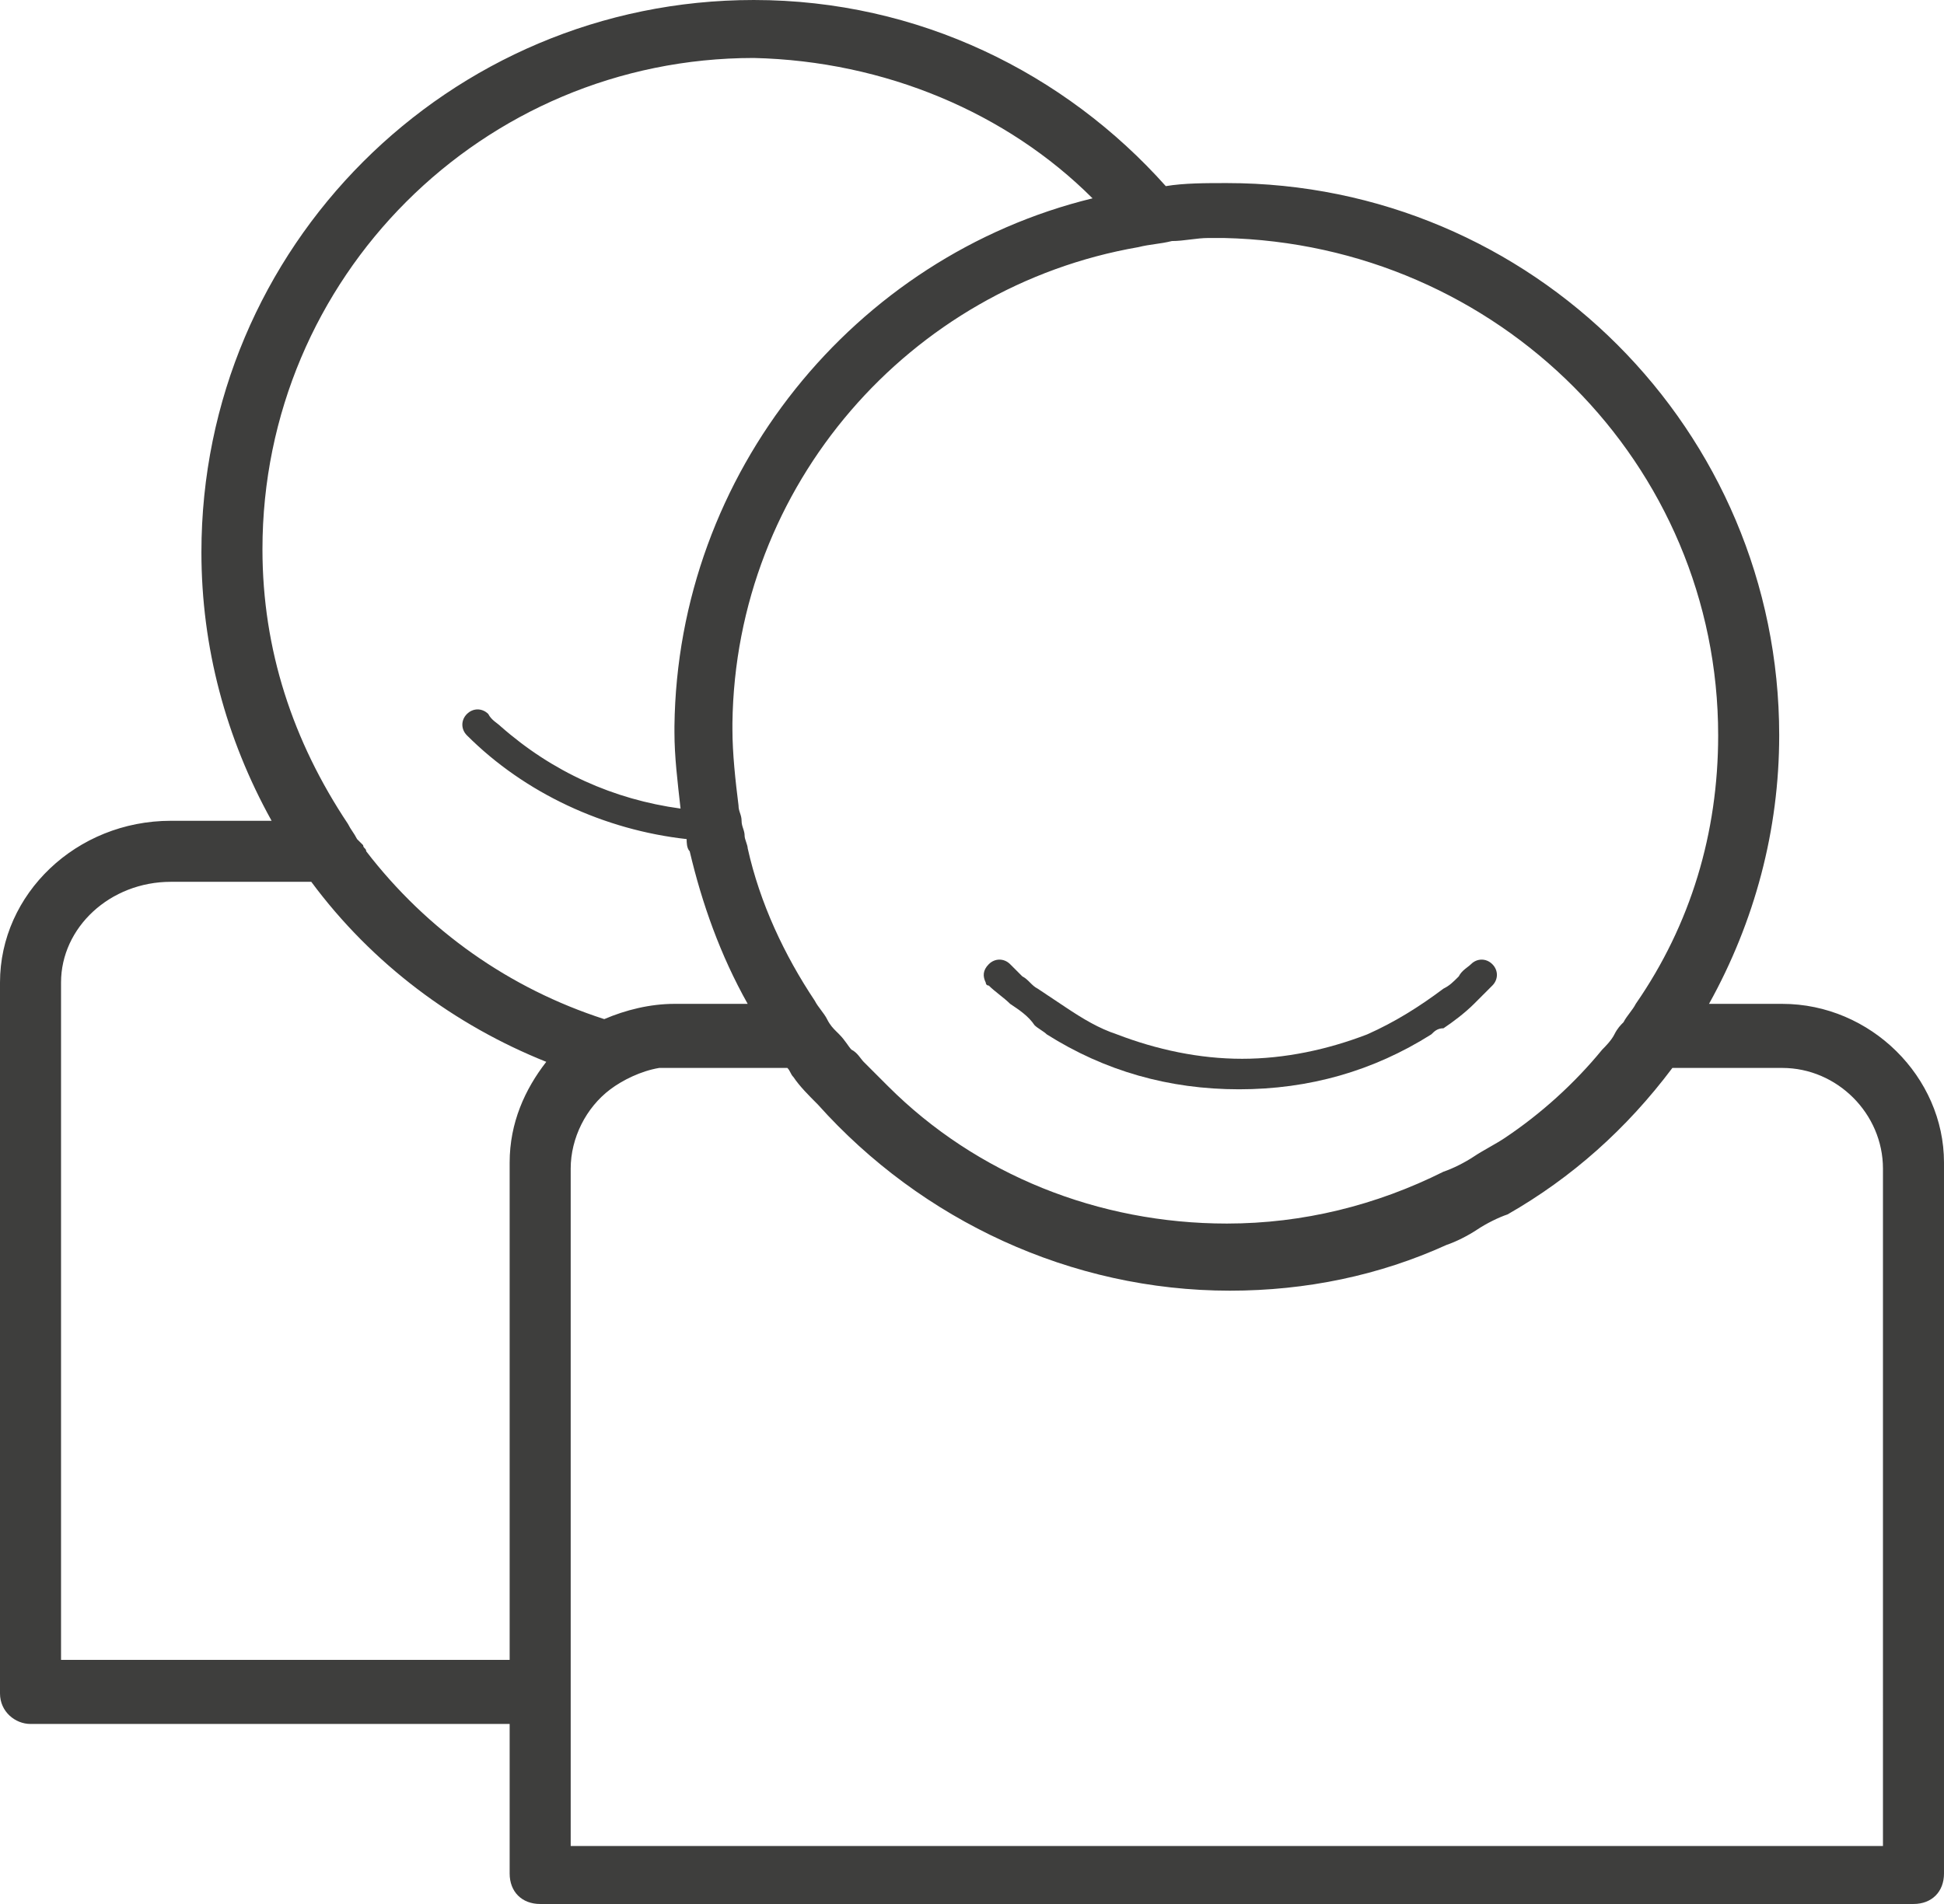 <?xml version="1.0" encoding="utf-8"?>
<!-- Generator: Adobe Illustrator 18.1.1, SVG Export Plug-In . SVG Version: 6.00 Build 0)  -->
<!DOCTYPE svg PUBLIC "-//W3C//DTD SVG 1.1//EN" "http://www.w3.org/Graphics/SVG/1.1/DTD/svg11.dtd">
<svg version="1.1" id="Ebene_1" xmlns="http://www.w3.org/2000/svg" xmlns:xlink="http://www.w3.org/1999/xlink" x="0px" y="0px"
	 viewBox="387.8 265 63.7 62.4" enable-background="new 387.8 265 63.7 62.4" xml:space="preserve">
<g>
</g>
<g>
	<g>
	</g>
</g>
<g>
	<path fill="#3E3E3D" d="M446.2,297.9h-2.4c1.5-2.7,2.3-5.7,2.3-8.8c0-10-8.1-18.1-18.1-18.1c-0.7,0-1.4,0-2,0.1
		c-3.3-3.7-8.1-6.1-13.5-6.1c-10,0-18.1,8.1-18.1,18.1c0,3.1,0.8,6.1,2.3,8.8h-3.3c-3.1,0-5.6,2.4-5.6,5.3v23.3c0,0.6,0.5,1,1,1
		h15.7v4.9c0,0.6,0.4,1,1,1h45c0.6,0,1-0.4,1-1v-23.3C451.5,300.3,449.1,297.9,446.2,297.9z M449.5,325.5h-43v-3.9v-1v-1v-16.3
		c0-1,0.5-2,1.3-2.6c0.4-0.3,1-0.6,1.6-0.7c0.2,0,0.3,0,0.5,0h3.7c0.1,0.1,0.1,0.2,0.2,0.3c0.2,0.3,0.5,0.6,0.8,0.9
		c3.4,3.8,8.3,6.1,13.5,6.1c2.5,0,4.9-0.5,7.1-1.5c0.3-0.1,0.7-0.3,1-0.5c0.3-0.2,0.7-0.4,1-0.5c2.1-1.2,3.9-2.8,5.4-4.8h3.6
		c1.8,0,3.3,1.5,3.3,3.3V325.5z M389.8,297.2c0-1.8,1.6-3.3,3.6-3.3h4.6c2,2.7,4.7,4.7,7.7,5.9c-0.7,0.9-1.2,2-1.2,3.3v16.3h-14.7
		V297.2z M423.6,271.5c-7.8,1.9-13.6,9-13.7,17.3c0,0.1,0,0.2,0,0.2c0,0.8,0.1,1.6,0.2,2.5c-2.2-0.3-4.2-1.2-5.9-2.7
		c-0.1-0.1-0.3-0.2-0.4-0.4c-0.2-0.2-0.5-0.2-0.7,0s-0.2,0.5,0,0.7c1.9,1.9,4.5,3.1,7.2,3.4c0,0.1,0,0.3,0.1,0.4
		c0.4,1.7,1,3.4,1.9,5h-2.4c-0.8,0-1.6,0.2-2.3,0.5c-3.1-1-5.8-2.9-7.8-5.5c0-0.1-0.1-0.1-0.1-0.2c-0.1-0.1-0.1-0.1-0.2-0.2
		c-0.1-0.2-0.2-0.3-0.3-0.5c-1.8-2.7-2.8-5.7-2.8-9c0-8.9,7.2-16.1,16.1-16.1C416.8,267,420.8,268.7,423.6,271.5z M444.1,289.1
		c0,3.2-0.9,6.2-2.7,8.8c-0.1,0.2-0.3,0.4-0.4,0.6c-0.1,0.1-0.2,0.2-0.3,0.4c-0.1,0.2-0.3,0.4-0.4,0.5c-0.9,1.1-2,2.1-3.2,2.9
		c-0.3,0.2-0.7,0.4-1,0.6c-0.3,0.2-0.7,0.4-1,0.5c-2.2,1.1-4.6,1.7-7.1,1.7c-4.2,0-8.2-1.6-11.1-4.5c-0.3-0.3-0.5-0.5-0.8-0.8
		c-0.1-0.1-0.2-0.3-0.4-0.4c-0.1-0.1-0.2-0.3-0.4-0.5c0,0,0,0-0.1-0.1c-0.1-0.1-0.2-0.2-0.3-0.4c-0.1-0.2-0.3-0.4-0.4-0.6
		c-1-1.5-1.8-3.2-2.2-5c0-0.1-0.1-0.3-0.1-0.4c0-0.2-0.1-0.3-0.1-0.5c0-0.2-0.1-0.3-0.1-0.5c-0.1-0.8-0.2-1.7-0.2-2.5
		c0-0.1,0-0.2,0-0.2c0.1-7.8,5.8-14.3,13.3-15.6c0.4-0.1,0.7-0.1,1.1-0.2c0.4,0,0.8-0.1,1.2-0.1c0.2,0,0.3,0,0.5,0
		C436.9,273,444.1,280.2,444.1,289.1z"/>
	<path fill="#3E3E3D" d="M422.7,298c-0.3-0.2-0.6-0.4-0.9-0.6c-0.2-0.1-0.3-0.3-0.5-0.4c-0.1-0.1-0.2-0.2-0.3-0.3
		c0,0-0.1-0.1-0.1-0.1c-0.2-0.2-0.5-0.2-0.7,0c-0.2,0.2-0.2,0.4-0.1,0.6c0,0,0,0.1,0.1,0.1c0.2,0.2,0.5,0.4,0.7,0.6
		c0.3,0.2,0.6,0.4,0.8,0.7c0.1,0.1,0.3,0.2,0.4,0.3c1.9,1.2,4,1.8,6.3,1.8c2.3,0,4.4-0.6,6.3-1.8c0.1-0.1,0.2-0.2,0.4-0.2
		c0.3-0.2,0.7-0.5,1-0.8c0.2-0.2,0.4-0.4,0.6-0.6c0.2-0.2,0.2-0.5,0-0.7c-0.2-0.2-0.5-0.2-0.7,0c0,0,0,0,0,0
		c-0.1,0.1-0.3,0.2-0.4,0.4c-0.2,0.2-0.3,0.3-0.5,0.4c-0.8,0.6-1.6,1.1-2.5,1.5c-1.3,0.5-2.7,0.8-4.1,0.8s-2.8-0.3-4.1-0.8
		C423.8,298.7,423.3,298.4,422.7,298z"/>
</g>
</svg>
